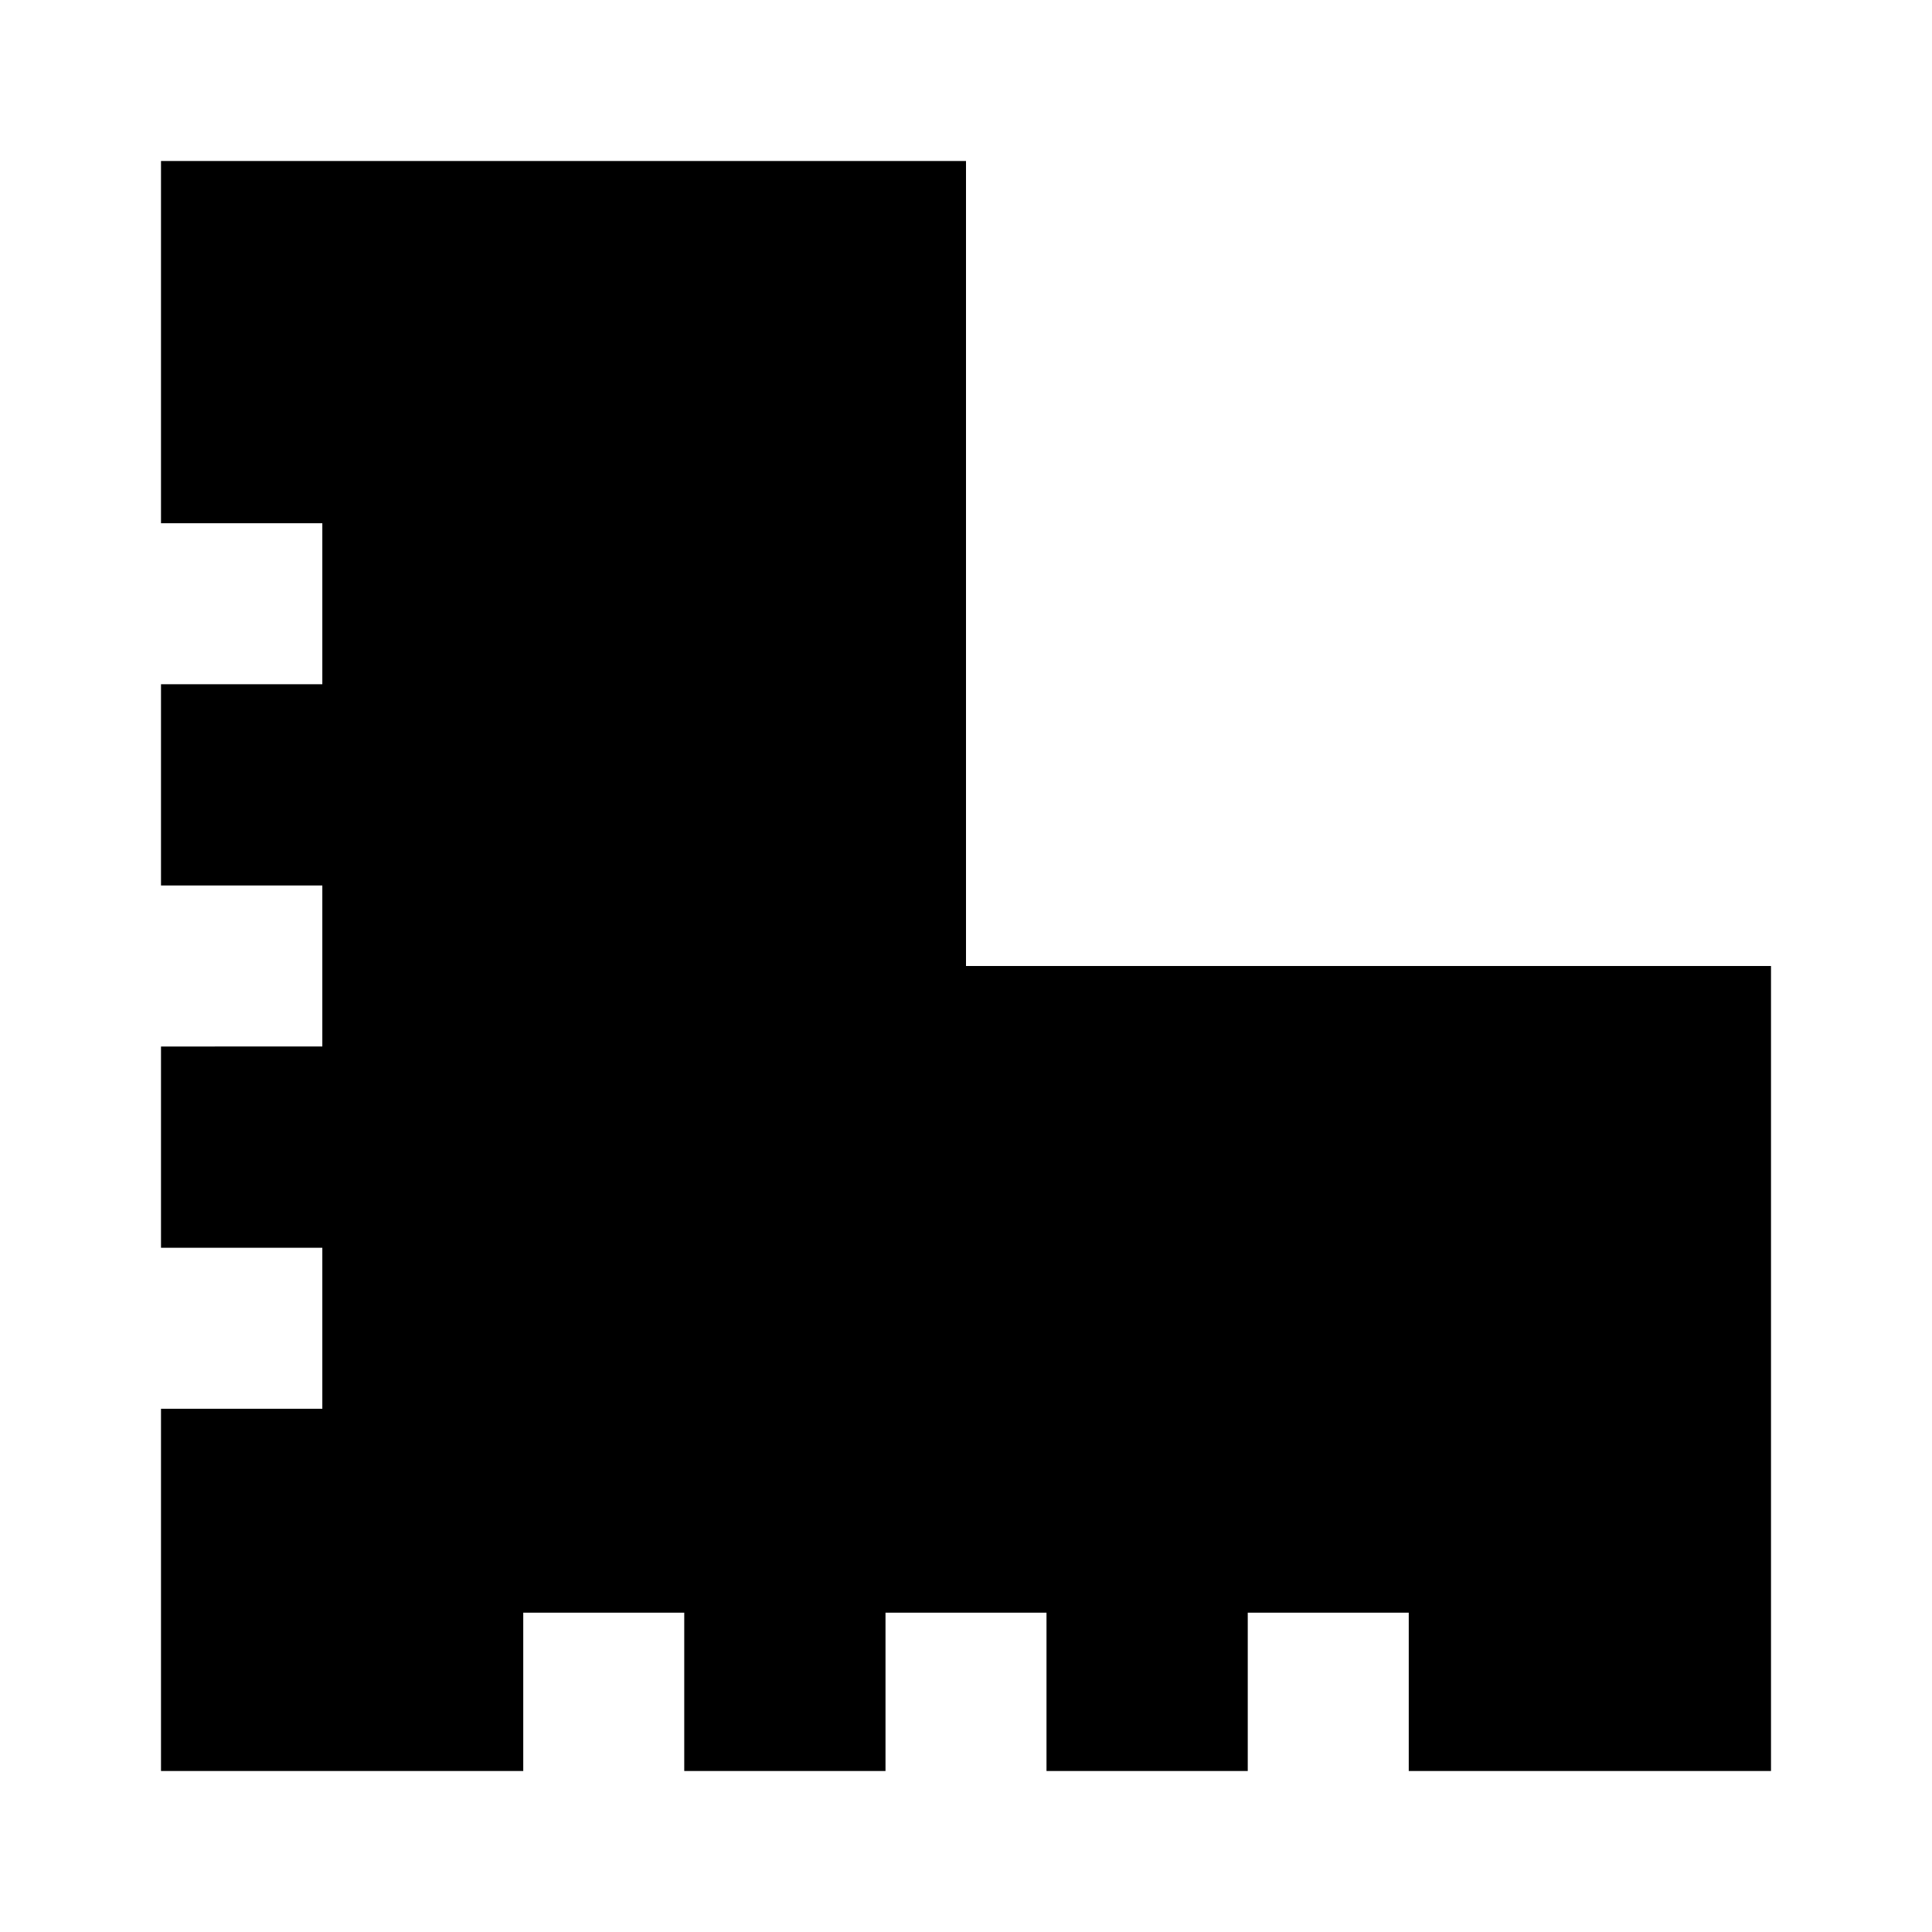 <svg xmlns="http://www.w3.org/2000/svg" width="32" height="32" viewBox="0 0 24 24"><!-- Icon from TDesign Icons by TDesign - https://github.com/Tencent/tdesign-icons/blob/main/LICENSE --><path fill="currentColor" d="M12 2H2v4.5h2.004v2H2V11h2.004v2H2v2.5h2.004v2H2V22h4.5v-1.967h2V22H11v-1.967h2V22h2.5v-1.967h2V22H22V12H12z"/></svg>